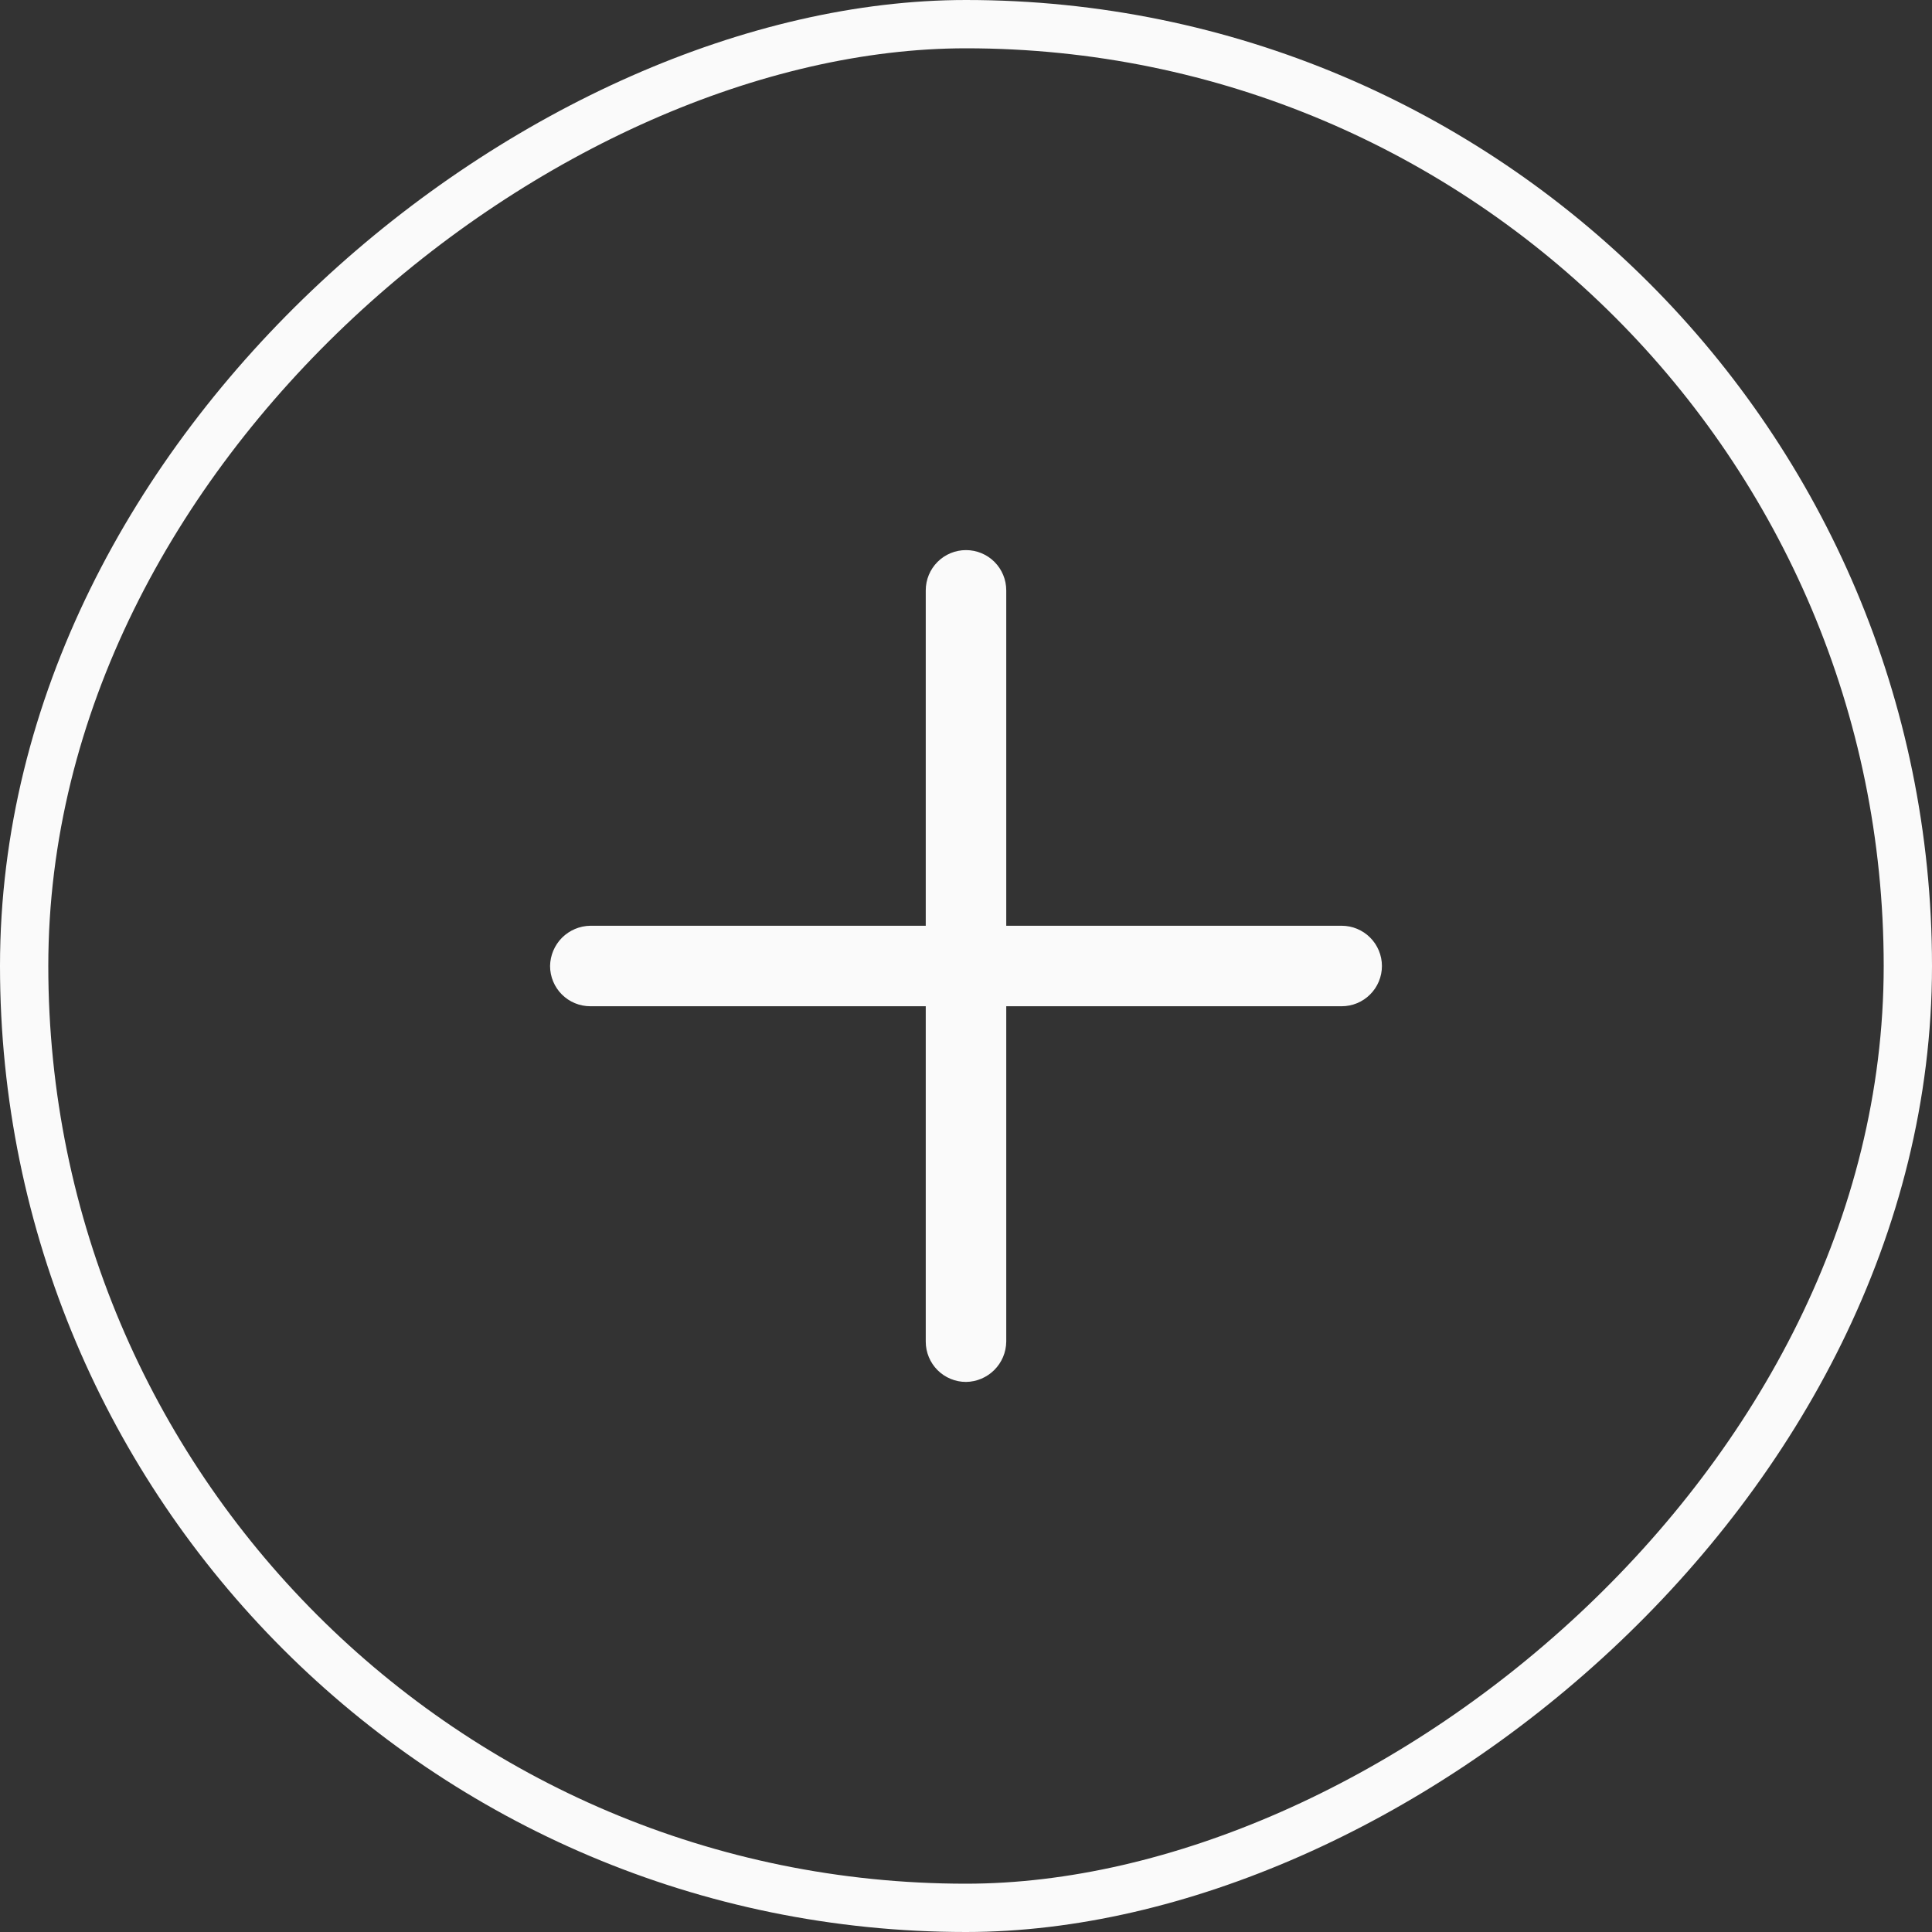 <svg width="60" height="60" viewBox="0 0 60 60" fill="none" xmlns="http://www.w3.org/2000/svg">
<rect x="0" y="0" width="60" height="60" fill="#333333" stroke="none"/>
<rect x="59.25" y="0.75" width="58.5" height="58.5" rx="29.25" transform="rotate(90 59.25 0.75)" stroke="#FAFAFA" stroke-width="1.5"/>
<path d="M31.25 31.25H41.667C41.998 31.25 42.316 31.119 42.55 30.884C42.785 30.65 42.917 30.332 42.917 30C42.917 29.669 42.785 29.351 42.55 29.116C42.316 28.882 41.998 28.75 41.667 28.75H31.25V18.334C31.25 18.002 31.118 17.684 30.884 17.45C30.649 17.215 30.331 17.084 30 17.084C29.668 17.084 29.351 17.215 29.116 17.45C28.882 17.684 28.75 18.002 28.75 18.334V28.75H18.333C18.003 28.755 17.688 28.888 17.454 29.121C17.221 29.355 17.088 29.67 17.083 30C17.083 30.332 17.215 30.65 17.449 30.884C17.684 31.119 18.002 31.25 18.333 31.25H28.75V41.667C28.75 41.998 28.882 42.316 29.116 42.551C29.351 42.785 29.668 42.917 30 42.917C30.33 42.913 30.646 42.779 30.879 42.546C31.113 42.312 31.246 41.997 31.25 41.667V31.25Z" fill="#FAFAFA"/>
</svg>
